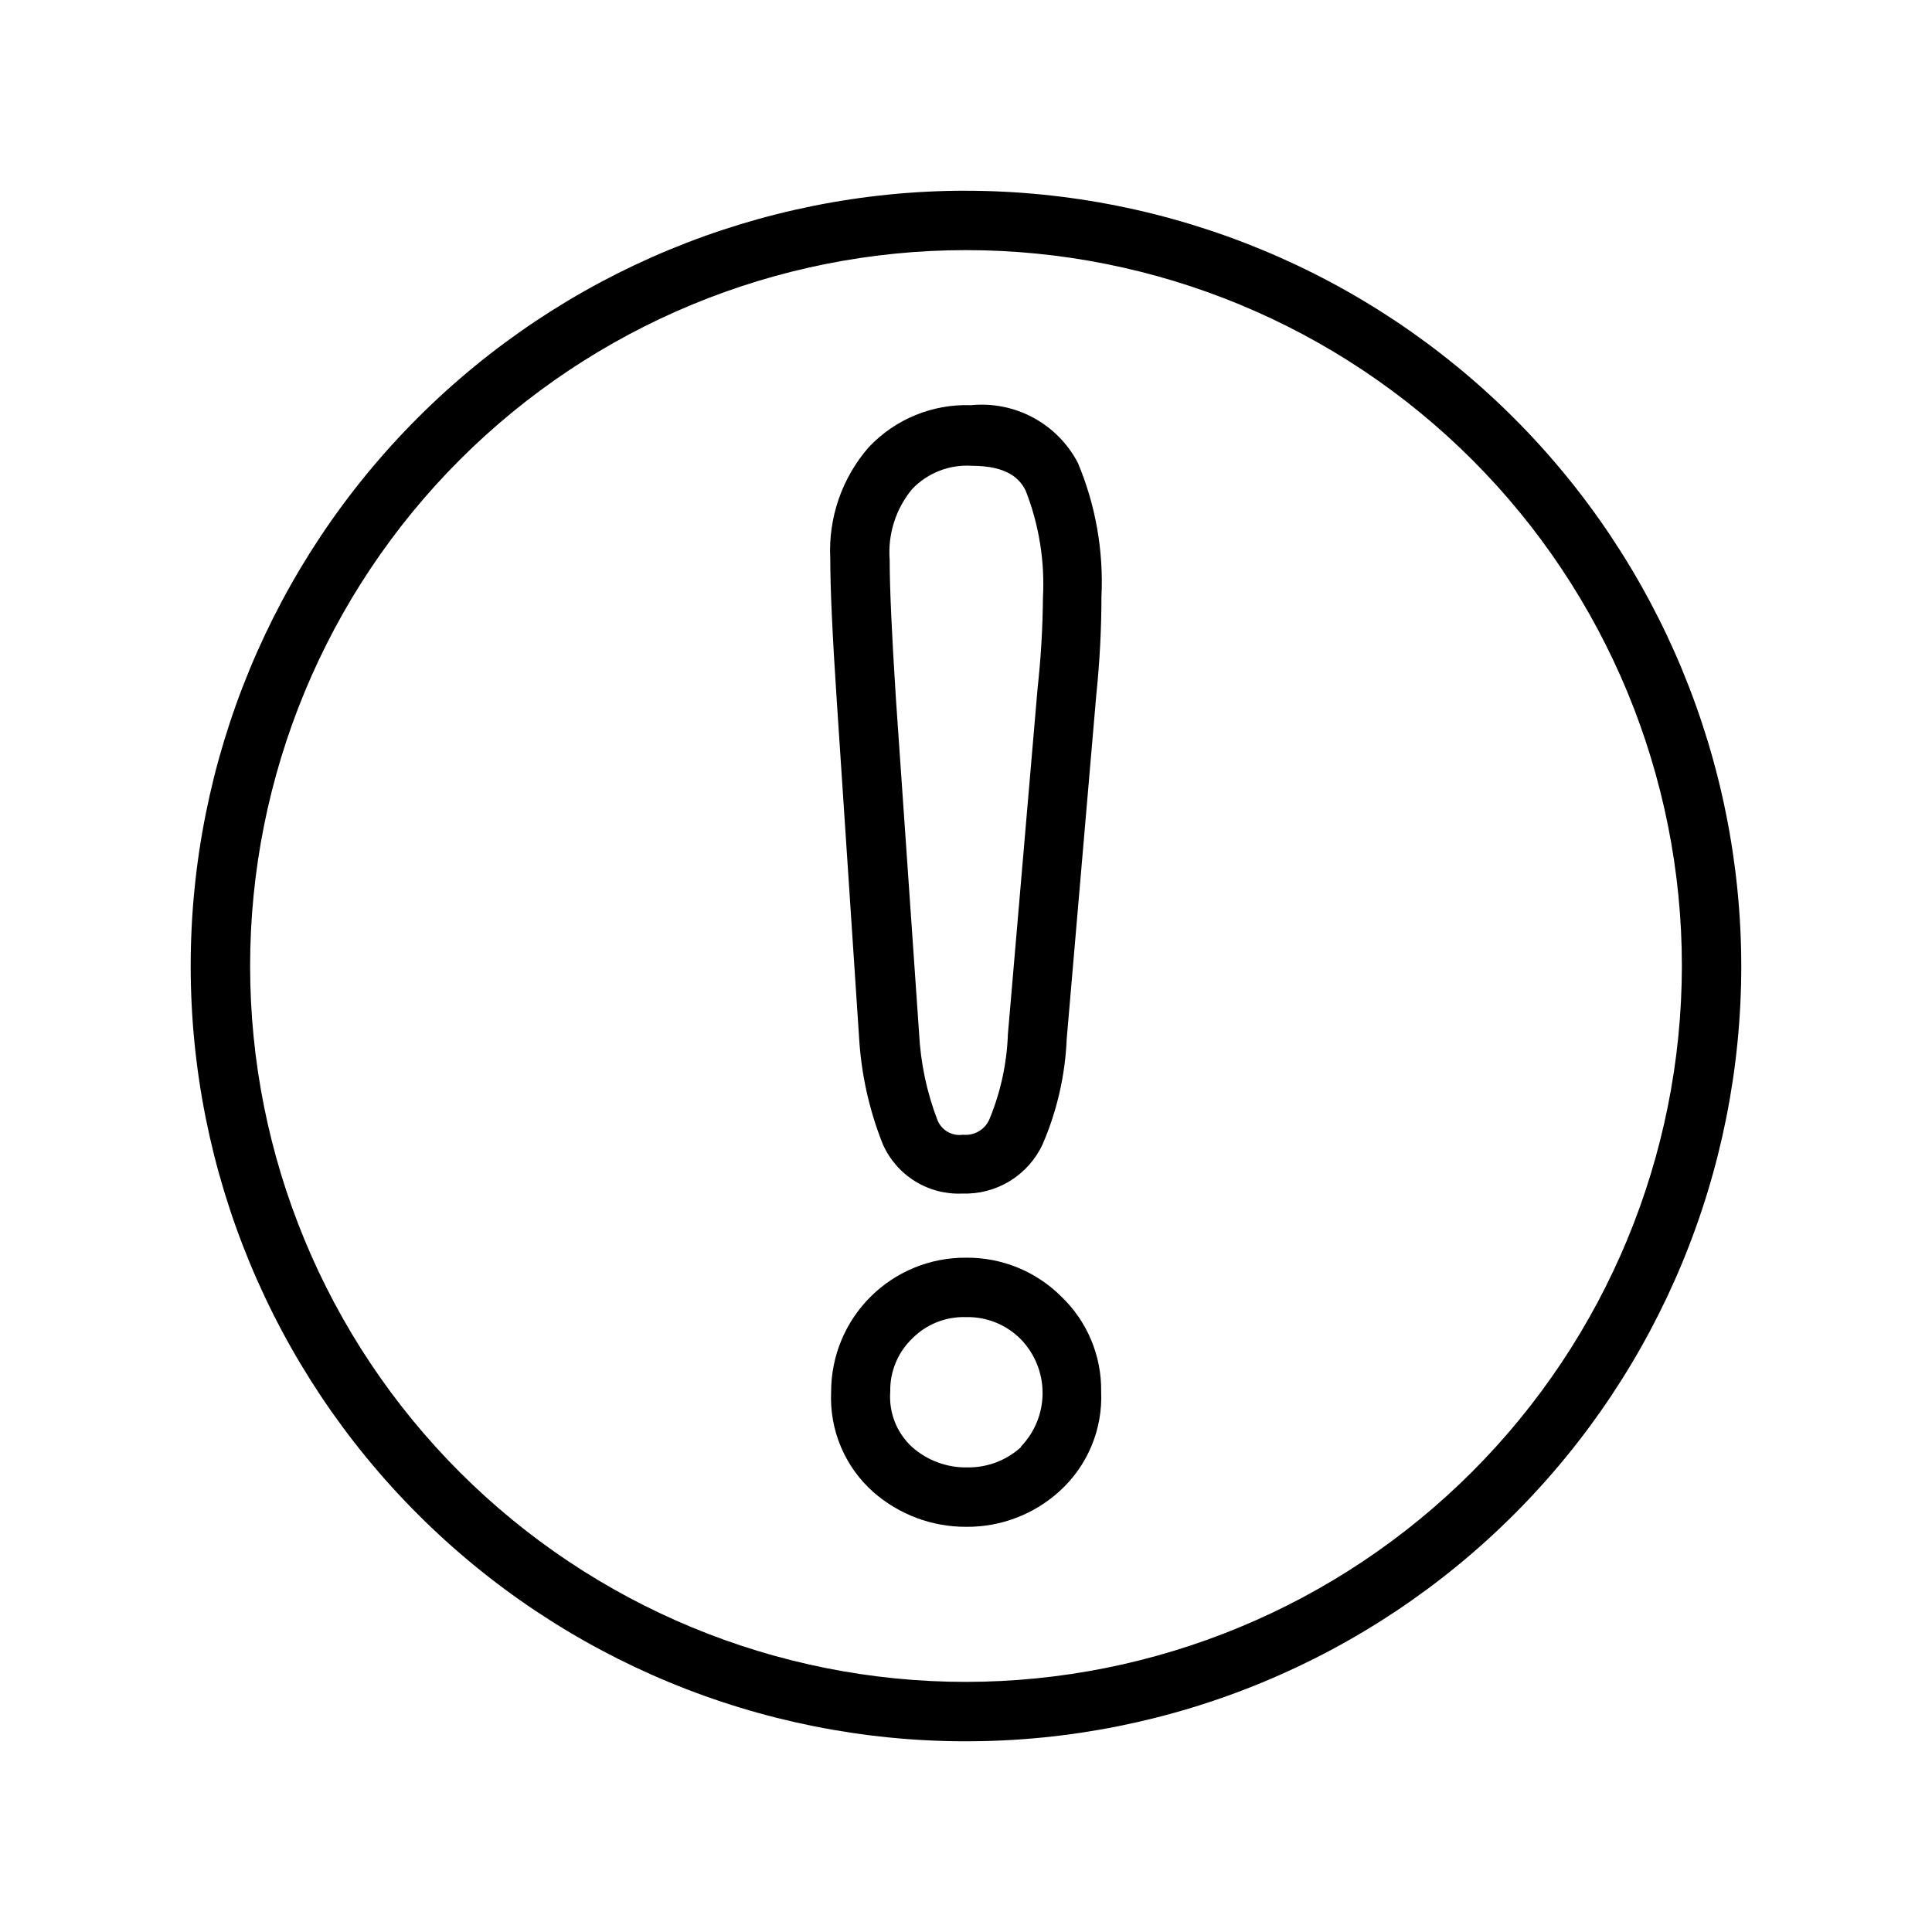 <?xml version="1.0" encoding="UTF-8"?>
<!-- Uploaded to: SVG Repo, www.svgrepo.com, Generator: SVG Repo Mixer Tools -->
<svg fill="#000000" width="800px" height="800px" version="1.1" viewBox="144 144 512 512" xmlns="http://www.w3.org/2000/svg">
 <g>
  <path d="m400 194.54c-54.492 0-106.75 21.645-145.29 60.176s-60.176 90.793-60.176 145.29c0 54.488 21.645 106.75 60.176 145.28s90.793 60.176 145.29 60.176c54.488 0 106.75-21.645 145.28-60.176s60.176-90.793 60.176-145.28c-0.062-54.473-21.727-106.7-60.246-145.21-38.516-38.516-90.742-60.184-145.21-60.246zm0 395.18c-50.316 0-98.57-19.988-134.15-55.566-35.578-35.578-55.566-83.836-55.566-134.15 0-50.316 19.988-98.57 55.566-134.15 35.582-35.578 83.836-55.566 134.15-55.566 50.312 0 98.57 19.988 134.15 55.566 35.578 35.582 55.566 83.836 55.566 134.15-0.062 50.297-20.07 98.516-55.637 134.08-35.562 35.566-83.781 55.574-134.08 55.637z"/>
  <path d="m401.34 251.38c-10.203-0.367-20.066 3.68-27.078 11.098-7.102 8.117-10.77 18.672-10.234 29.441 0 7.871 0.551 20.152 1.73 37.863l5.906 89.113c0.559 9.727 2.684 19.293 6.297 28.34 1.789 4.051 4.762 7.469 8.527 9.801 3.762 2.332 8.145 3.469 12.57 3.266 4.434 0.152 8.812-1.008 12.594-3.332 3.781-2.324 6.793-5.711 8.66-9.734 3.809-8.82 5.969-18.266 6.375-27.867l7.871-91.551h0.004c0.883-8.551 1.328-17.145 1.336-25.742 0.582-12.098-1.543-24.172-6.219-35.344-2.648-5.102-6.762-9.289-11.812-12.023-5.055-2.738-10.809-3.894-16.527-3.328zm17.633 75.02-7.871 91.711c-0.277 7.648-1.902 15.191-4.801 22.277-1.117 2.871-4.019 4.644-7.086 4.328-2.875 0.434-5.676-1.16-6.769-3.856-2.836-7.383-4.481-15.168-4.879-23.066l-6.141-88.641c-1.102-17.16-1.652-29.52-1.652-36.84h-0.004c-0.512-6.785 1.633-13.504 5.984-18.734 4.09-4.266 9.848-6.512 15.746-6.141 9.918 0 12.91 3.777 14.328 6.613h-0.004c3.535 9.035 5.094 18.727 4.566 28.418-0.07 7.996-0.543 15.98-1.418 23.93z"/>
  <path d="m400 477.3c-9.473-0.062-18.574 3.66-25.285 10.344-6.715 6.68-10.477 15.77-10.457 25.238-0.473 10.078 3.637 19.832 11.18 26.527 6.793 5.961 15.523 9.238 24.562 9.211 9.16 0.094 18.02-3.277 24.797-9.445 7.414-6.715 11.453-16.379 11.02-26.371 0.141-9.539-3.715-18.699-10.629-25.27-6.691-6.641-15.762-10.328-25.188-10.234zm14.641 50.145c-3.906 3.578-9.031 5.519-14.328 5.434-5.387 0.09-10.613-1.852-14.641-5.434-4.047-3.75-6.164-9.141-5.746-14.641-0.113-5.266 1.969-10.34 5.746-14.012 3.762-3.836 8.957-5.918 14.328-5.746 5.422-0.129 10.66 1.977 14.484 5.824 3.727 3.824 5.812 8.949 5.812 14.289 0 5.336-2.086 10.465-5.812 14.285z"/>
 </g>
</svg>